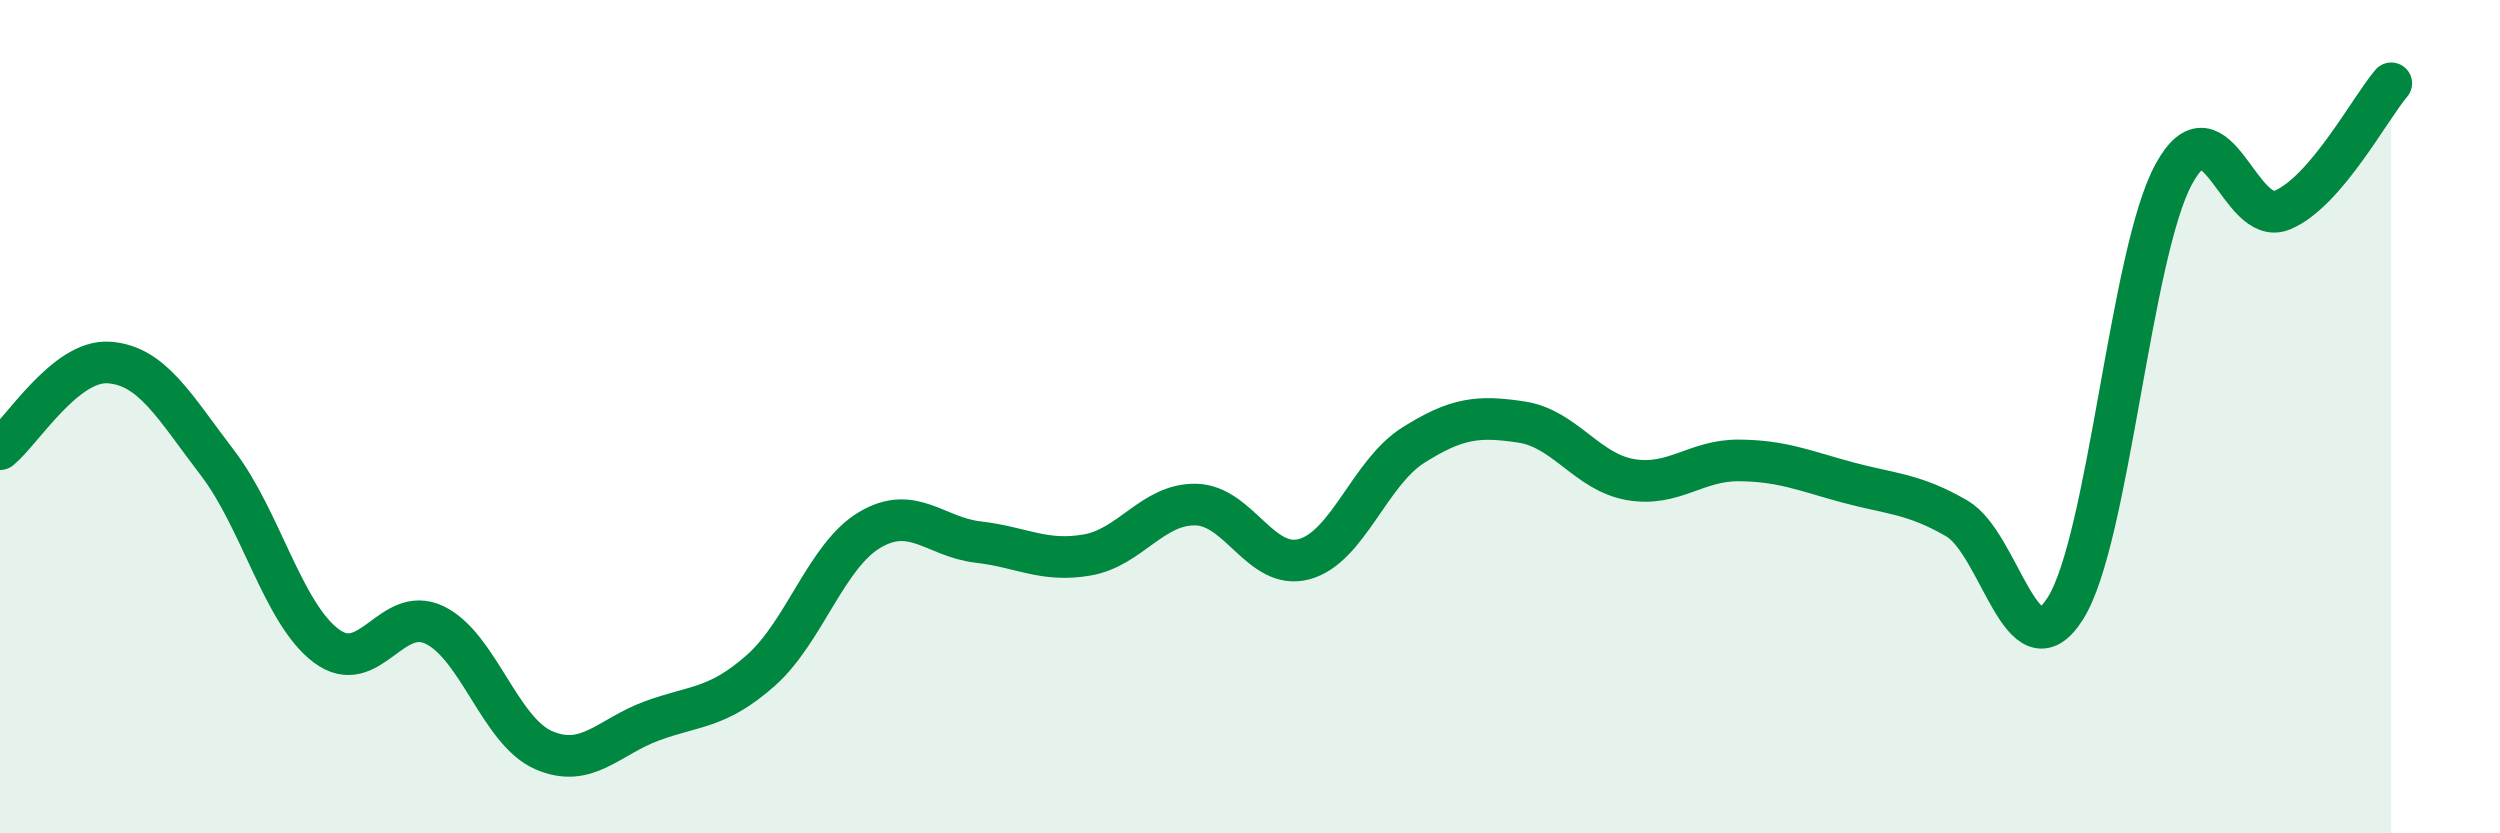 
    <svg width="60" height="20" viewBox="0 0 60 20" xmlns="http://www.w3.org/2000/svg">
      <path
        d="M 0,10.78 C 0.52,10.36 1.57,8.63 2.61,8.7 C 3.65,8.77 4.18,9.75 5.22,11.11 C 6.26,12.47 6.79,14.72 7.83,15.5 C 8.87,16.28 9.39,14.5 10.43,15 C 11.47,15.5 12,17.54 13.04,18 C 14.08,18.46 14.61,17.68 15.65,17.3 C 16.69,16.92 17.22,17.01 18.26,16.09 C 19.3,15.17 19.83,13.34 20.87,12.72 C 21.91,12.1 22.44,12.89 23.48,13.01 C 24.52,13.13 25.05,13.5 26.09,13.32 C 27.13,13.14 27.66,12.09 28.7,12.11 C 29.74,12.13 30.26,13.7 31.3,13.42 C 32.34,13.14 32.87,11.35 33.91,10.69 C 34.95,10.03 35.48,9.97 36.52,10.13 C 37.56,10.29 38.09,11.33 39.13,11.51 C 40.17,11.69 40.7,11.04 41.74,11.05 C 42.78,11.06 43.31,11.3 44.35,11.58 C 45.39,11.86 45.92,11.84 46.96,12.44 C 48,13.04 48.53,16.25 49.57,14.6 C 50.61,12.95 51.13,6.09 52.17,4.18 C 53.21,2.27 53.74,5.48 54.78,5.04 C 55.82,4.6 56.87,2.61 57.39,2L57.39 20L0 20Z"
        fill="#008740"
        opacity="0.1"
        stroke-linecap="round"
        stroke-linejoin="round"
      />
      <path
        d="M 0,10.78 C 0.52,10.36 1.57,8.63 2.61,8.7 C 3.65,8.77 4.18,9.75 5.22,11.11 C 6.26,12.47 6.79,14.72 7.83,15.5 C 8.87,16.28 9.39,14.5 10.43,15 C 11.47,15.5 12,17.54 13.04,18 C 14.08,18.46 14.61,17.68 15.65,17.3 C 16.69,16.92 17.22,17.01 18.26,16.09 C 19.3,15.17 19.83,13.34 20.87,12.72 C 21.91,12.1 22.44,12.89 23.48,13.01 C 24.52,13.13 25.05,13.5 26.09,13.32 C 27.13,13.14 27.66,12.09 28.7,12.11 C 29.74,12.13 30.26,13.7 31.3,13.42 C 32.34,13.14 32.87,11.35 33.91,10.69 C 34.95,10.03 35.48,9.97 36.52,10.13 C 37.56,10.29 38.09,11.33 39.13,11.51 C 40.17,11.69 40.7,11.04 41.74,11.05 C 42.78,11.06 43.31,11.3 44.35,11.58 C 45.39,11.86 45.92,11.84 46.96,12.44 C 48,13.04 48.53,16.25 49.57,14.6 C 50.61,12.95 51.13,6.09 52.17,4.18 C 53.21,2.27 53.74,5.48 54.78,5.04 C 55.82,4.6 56.87,2.61 57.39,2"
        stroke="#008740"
        stroke-width="1"
        fill="none"
        stroke-linecap="round"
        stroke-linejoin="round"
      />
    </svg>
  